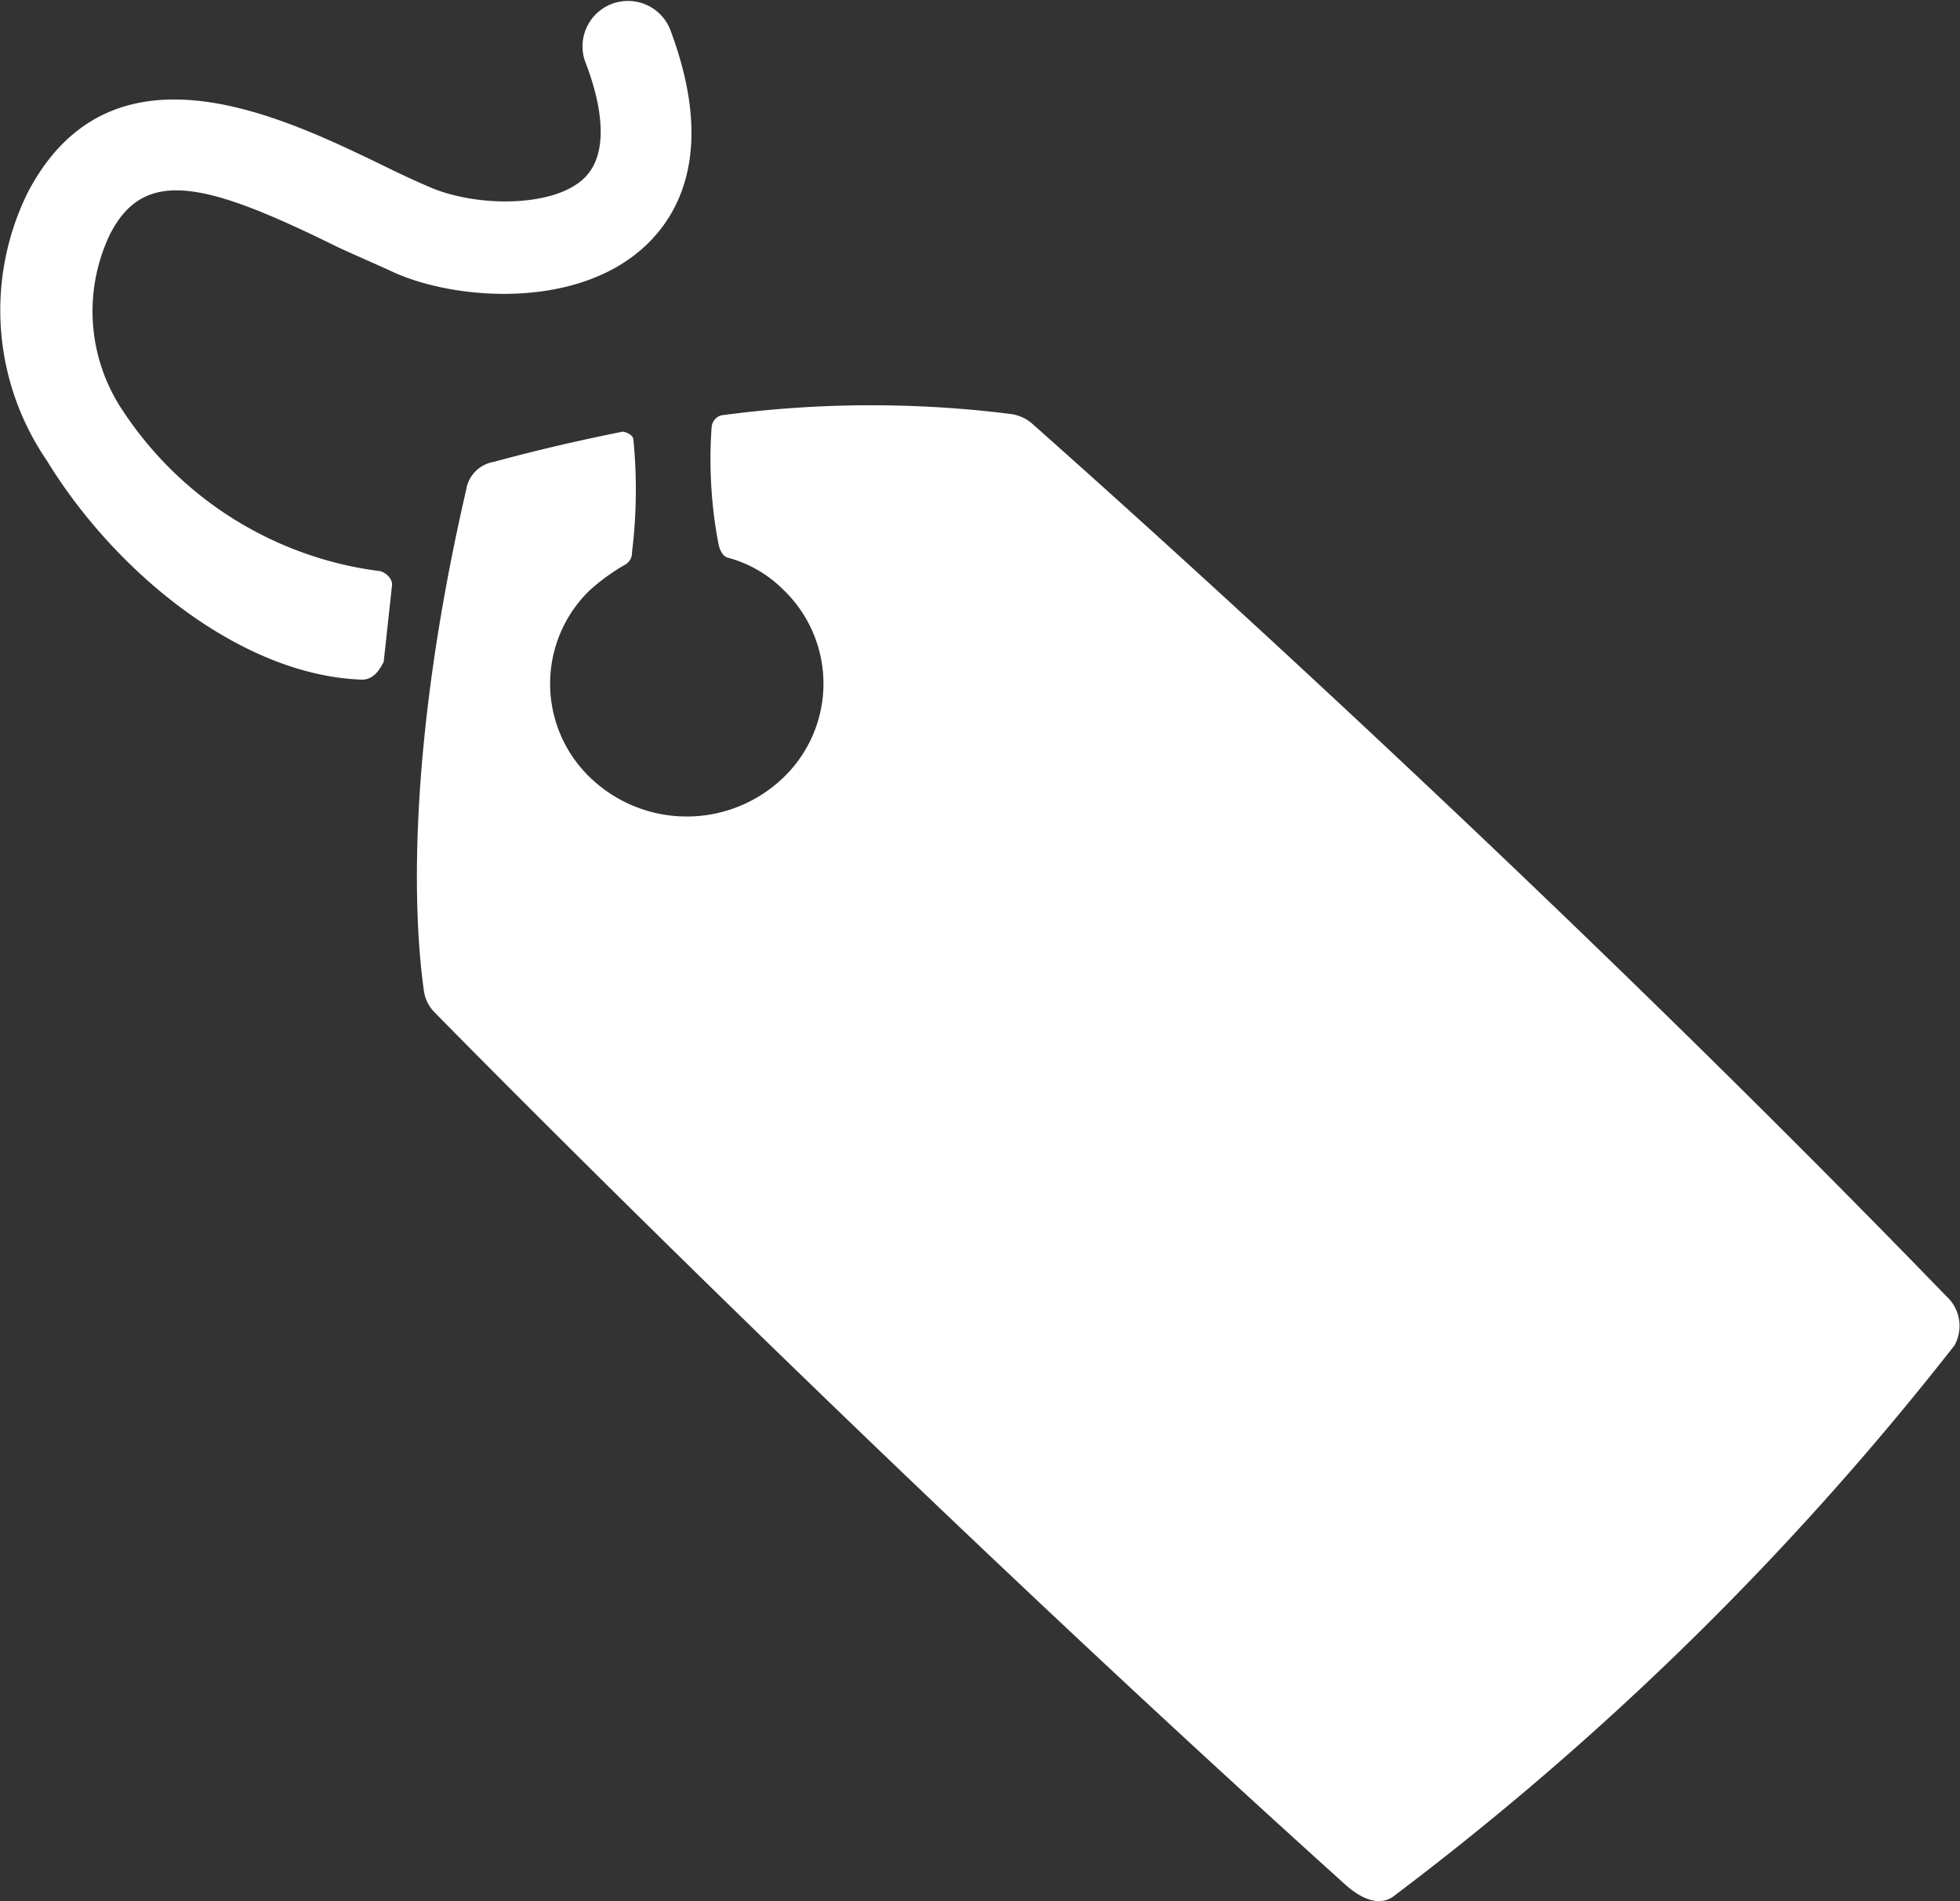 <svg xmlns="http://www.w3.org/2000/svg" width="63.998" height="62.082" viewBox="0 0 63.998 62.082">
  <rect x="0" y="0" width="63.998" height="62.082" fill="#333333" stroke="none"/>
  <g id="Retail" transform="translate(-228.373 -0.543)" fill="white">
    <path id="Path_2162" data-name="Path 2162" d="M240.192,22.737c-3.934-.132-8.055-3.491-10.294-7.161a8.686,8.686,0,0,1-.63-8.724c2.69-5.186,8.195-2.55,11.46-.98.63.311,1.205.583,1.742.809,1.524.63,3.981.63,4.968-.311.894-.847.536-2.55.047-3.8A1.484,1.484,0,0,1,250.253,1.5c1.431,3.8.4,5.909-.762,7.029-2.193,2.107-6.127,1.835-8.187.941-.583-.272-1.205-.536-1.882-.847-4.338-2.146-6.352-2.644-7.472-.4a5.83,5.83,0,0,0,.49,5.816,11.827,11.827,0,0,0,8.28,5.147c.179,0,.49.225.451.49l-.272,2.5C240.869,22.162,240.69,22.737,240.192,22.737Z"/>
    <path id="Path_2163" data-name="Path 2163" d="M413.621,175.854a4.017,4.017,0,0,1,1.788,1.026,4.246,4.246,0,0,1,.047,6.127,4.548,4.548,0,0,1-6.313.047,4.246,4.246,0,0,1-.047-6.127,6.752,6.752,0,0,1,1.166-.847.438.438,0,0,0,.225-.4,16.743,16.743,0,0,0,.047-3.67c0-.179-.272-.272-.358-.272-1.345.272-2.729.583-4.206.987a1.09,1.09,0,0,0-.894.894c-2.146,9.307-1.609,14.811-1.384,16.374a1.232,1.232,0,0,0,.358.715c2.014,2.06,15.262,15.441,29.755,28.5.311.272,1.026.809,1.609.311a98.581,98.581,0,0,0,18.256-17.945,1.309,1.309,0,0,0-.272-1.609c-13.42-13.863-27.43-26.35-29.8-28.449a1.333,1.333,0,0,0-.762-.358,36.552,36.552,0,0,0-9.439.047.439.439,0,0,0-.311.4,14.743,14.743,0,0,0,.225,3.8C413.349,175.59,413.442,175.807,413.621,175.854Z" transform="translate(-161.478 -157.098)"/>
  </g>
</svg>
